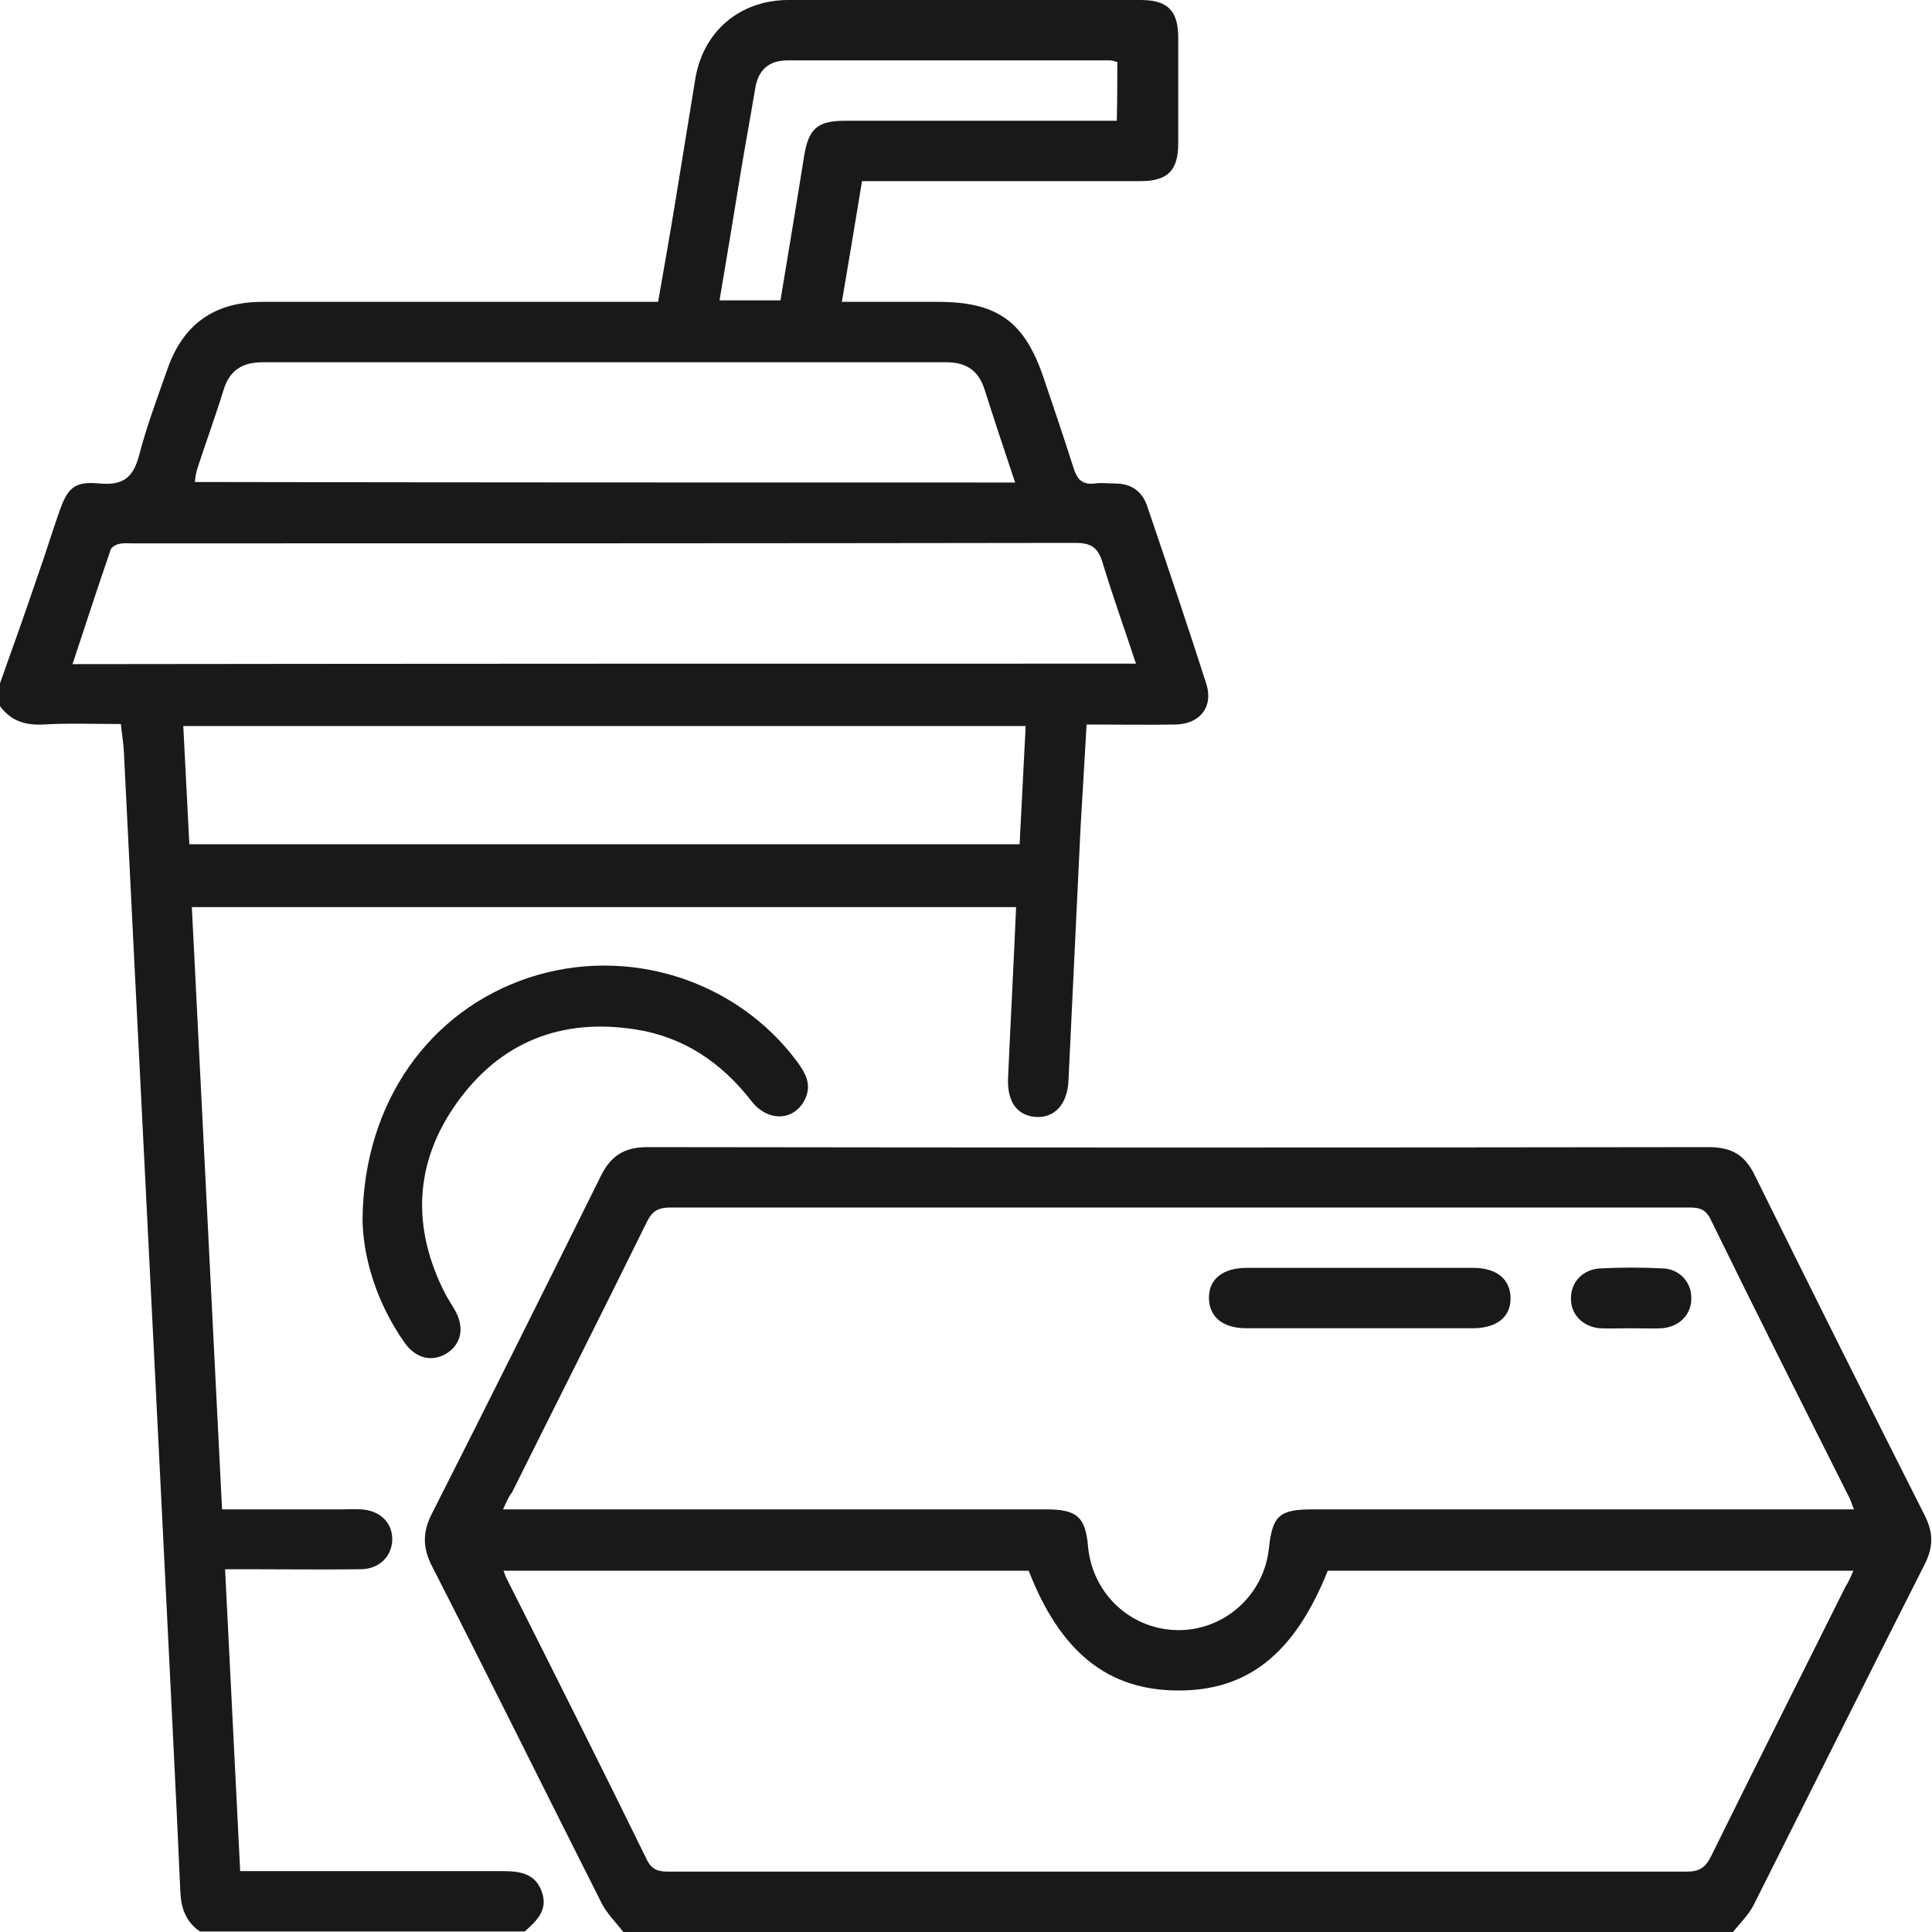 <svg xmlns="http://www.w3.org/2000/svg" width="60" height="60" viewBox="0 0 60 60" fill="none"><g clip-path="url(#clip0_961_472)"><path d="M1.22171e-05 21.219C0.391 20.125 0.782 19.031 1.157 17.922C1.392 17.266 1.595 16.594 1.83 15.922C2.095 15.156 2.299 14.938 3.096 15.016C3.815 15.078 4.128 14.844 4.316 14.156C4.55 13.25 4.879 12.375 5.192 11.485C5.676 10.078 6.646 9.375 8.147 9.375C12.009 9.375 15.887 9.375 19.75 9.375C19.969 9.375 20.172 9.375 20.438 9.375C20.625 8.297 20.813 7.25 20.985 6.188C21.188 4.938 21.392 3.688 21.595 2.438C21.845 0.969 22.971 0.016 24.457 0C28.116 -0.016 31.759 0 35.418 0C36.263 0 36.591 0.328 36.591 1.172C36.591 2.266 36.591 3.359 36.591 4.453C36.591 5.297 36.263 5.625 35.418 5.625C32.76 5.625 30.102 5.625 27.443 5.625C27.24 5.625 27.021 5.625 26.771 5.625C26.568 6.875 26.364 8.078 26.145 9.375C27.162 9.375 28.147 9.375 29.132 9.375C30.977 9.375 31.822 9.984 32.416 11.75C32.729 12.672 33.041 13.594 33.339 14.531C33.448 14.875 33.604 15.063 33.995 15.016C34.199 14.985 34.417 15.016 34.636 15.016C35.121 15.016 35.465 15.25 35.622 15.703C36.247 17.547 36.873 19.391 37.467 21.25C37.686 21.953 37.264 22.485 36.513 22.5C35.622 22.516 34.715 22.5 33.745 22.5C33.683 23.594 33.62 24.656 33.557 25.719C33.432 28.328 33.307 30.938 33.182 33.563C33.151 34.281 32.76 34.719 32.181 34.688C31.603 34.656 31.274 34.234 31.306 33.484C31.384 31.735 31.478 29.985 31.556 28.172C23.034 28.172 14.543 28.172 5.958 28.172C6.271 34.391 6.583 40.609 6.896 46.875C8.178 46.875 9.414 46.875 10.633 46.875C10.821 46.875 11.024 46.859 11.212 46.875C11.806 46.906 12.197 47.297 12.181 47.828C12.166 48.328 11.79 48.719 11.227 48.734C10.055 48.75 8.882 48.734 7.709 48.734C7.49 48.734 7.287 48.734 6.99 48.734C7.146 51.875 7.303 54.969 7.459 58.109C7.725 58.109 7.928 58.109 8.147 58.109C10.633 58.109 13.104 58.109 15.59 58.109C16.138 58.109 16.622 58.172 16.826 58.75C17.029 59.313 16.669 59.656 16.294 59.984C12.932 59.984 9.57 59.984 6.208 59.984C5.755 59.672 5.614 59.234 5.598 58.688C5.457 55.453 5.285 52.219 5.129 48.969C4.707 40.422 4.269 31.891 3.847 23.344C3.831 23.063 3.784 22.781 3.753 22.485C2.909 22.485 2.127 22.453 1.345 22.5C0.766 22.531 0.313 22.375 -0.016 21.906C1.22171e-05 21.688 1.22171e-05 21.453 1.22171e-05 21.219ZM35.278 20.61C34.918 19.516 34.558 18.516 34.245 17.485C34.105 17.016 33.901 16.86 33.401 16.86C23.643 16.875 13.886 16.875 4.113 16.875C3.972 16.875 3.831 16.86 3.706 16.891C3.612 16.906 3.471 16.985 3.44 17.063C3.034 18.235 2.658 19.406 2.252 20.625C13.292 20.61 24.238 20.61 35.278 20.61ZM31.853 22.547C23.096 22.547 14.402 22.547 5.692 22.547C5.755 23.813 5.817 25.016 5.88 26.219C14.511 26.219 23.065 26.219 31.665 26.219C31.728 24.985 31.791 23.781 31.853 22.547ZM31.525 14.985C31.196 14 30.884 13.063 30.586 12.125C30.399 11.516 30.023 11.25 29.382 11.25C22.299 11.25 15.231 11.25 8.163 11.25C7.522 11.25 7.131 11.5 6.943 12.11C6.693 12.922 6.396 13.735 6.13 14.547C6.083 14.688 6.067 14.828 6.052 14.969C14.558 14.985 23.018 14.985 31.525 14.985ZM34.699 1.922C34.59 1.906 34.543 1.875 34.48 1.875C31.134 1.875 27.803 1.875 24.457 1.875C23.878 1.875 23.55 2.172 23.456 2.734C23.315 3.578 23.159 4.422 23.018 5.266C22.799 6.609 22.58 7.953 22.346 9.328C23.002 9.328 23.628 9.328 24.238 9.328C24.488 7.813 24.738 6.328 24.973 4.844C25.113 3.984 25.395 3.75 26.255 3.75C28.851 3.75 31.447 3.75 34.058 3.75C34.261 3.75 34.464 3.75 34.683 3.75C34.699 3.094 34.699 2.531 34.699 1.922Z" fill="#191919"></path><path d="M19.359 60C19.14 59.719 18.874 59.453 18.702 59.141C16.935 55.641 15.199 52.125 13.417 48.641C13.12 48.062 13.12 47.578 13.417 47C15.184 43.516 16.919 40.031 18.655 36.531C18.968 35.891 19.39 35.625 20.11 35.625C31.087 35.641 42.08 35.641 53.057 35.625C53.792 35.625 54.199 35.875 54.511 36.531C56.247 40.047 57.998 43.547 59.766 47.047C60.047 47.594 60.047 48.047 59.766 48.594C57.983 52.109 56.231 55.641 54.464 59.156C54.308 59.469 54.027 59.734 53.808 60.016C42.346 60 30.852 60 19.359 60ZM15.622 46.875C15.934 46.875 16.153 46.875 16.372 46.875C21.751 46.875 27.115 46.875 32.494 46.875C33.448 46.875 33.714 47.109 33.792 48.047C33.933 49.5 35.121 50.609 36.575 50.625C38.014 50.641 39.249 49.547 39.406 48.094C39.515 47.062 39.734 46.875 40.766 46.875C46.145 46.875 51.509 46.875 56.888 46.875C57.092 46.875 57.295 46.875 57.576 46.875C57.514 46.719 57.482 46.625 57.451 46.547C55.997 43.656 54.543 40.766 53.12 37.859C52.948 37.516 52.729 37.5 52.416 37.5C41.892 37.5 31.353 37.5 20.829 37.5C20.438 37.5 20.25 37.609 20.078 37.969C18.702 40.766 17.295 43.547 15.903 46.344C15.794 46.484 15.731 46.641 15.622 46.875ZM57.561 48.781C52.088 48.781 46.661 48.781 41.235 48.781C40.203 51.359 38.749 52.516 36.56 52.5C34.402 52.484 32.932 51.312 31.947 48.781C26.521 48.781 21.11 48.781 15.637 48.781C15.684 48.906 15.715 49 15.762 49.078C17.217 51.969 18.671 54.859 20.094 57.766C20.266 58.109 20.5 58.125 20.797 58.125C31.321 58.125 41.861 58.125 52.385 58.125C52.776 58.125 52.963 58 53.135 57.656C54.511 54.859 55.919 52.078 57.31 49.281C57.404 49.141 57.467 48.984 57.561 48.781Z" fill="#191919"></path><path d="M11.259 37.875C11.29 34.219 13.354 31.375 16.435 30.359C19.484 29.359 22.862 30.422 24.754 32.969C25.004 33.312 25.207 33.656 25.02 34.094C24.707 34.812 23.862 34.875 23.331 34.188C22.408 33 21.235 32.203 19.734 31.969C17.436 31.609 15.543 32.359 14.199 34.234C12.854 36.109 12.776 38.141 13.839 40.203C13.933 40.375 14.042 40.531 14.136 40.703C14.433 41.234 14.324 41.75 13.87 42.031C13.417 42.312 12.901 42.188 12.557 41.688C11.681 40.438 11.274 39.031 11.259 37.875Z" fill="#191919"></path><path d="M42.236 39.375C43.409 39.375 44.582 39.375 45.755 39.375C46.489 39.375 46.912 39.734 46.912 40.328C46.912 40.906 46.474 41.25 45.739 41.25C43.393 41.25 41.048 41.25 38.702 41.25C37.967 41.25 37.545 40.891 37.545 40.297C37.545 39.719 37.983 39.375 38.718 39.375C39.891 39.375 41.063 39.375 42.236 39.375Z" fill="#191919"></path><path d="M50.618 41.25C50.305 41.25 49.992 41.266 49.679 41.25C49.163 41.203 48.788 40.828 48.788 40.344C48.773 39.828 49.148 39.422 49.695 39.391C50.336 39.359 50.993 39.359 51.634 39.391C52.15 39.406 52.525 39.812 52.525 40.297C52.541 40.812 52.166 41.203 51.618 41.25C51.29 41.266 50.962 41.25 50.618 41.25Z" fill="#191919"></path></g><defs><clipPath id="clip0_961_472"><rect width="60" height="60" fill="white"></rect></clipPath></defs></svg>